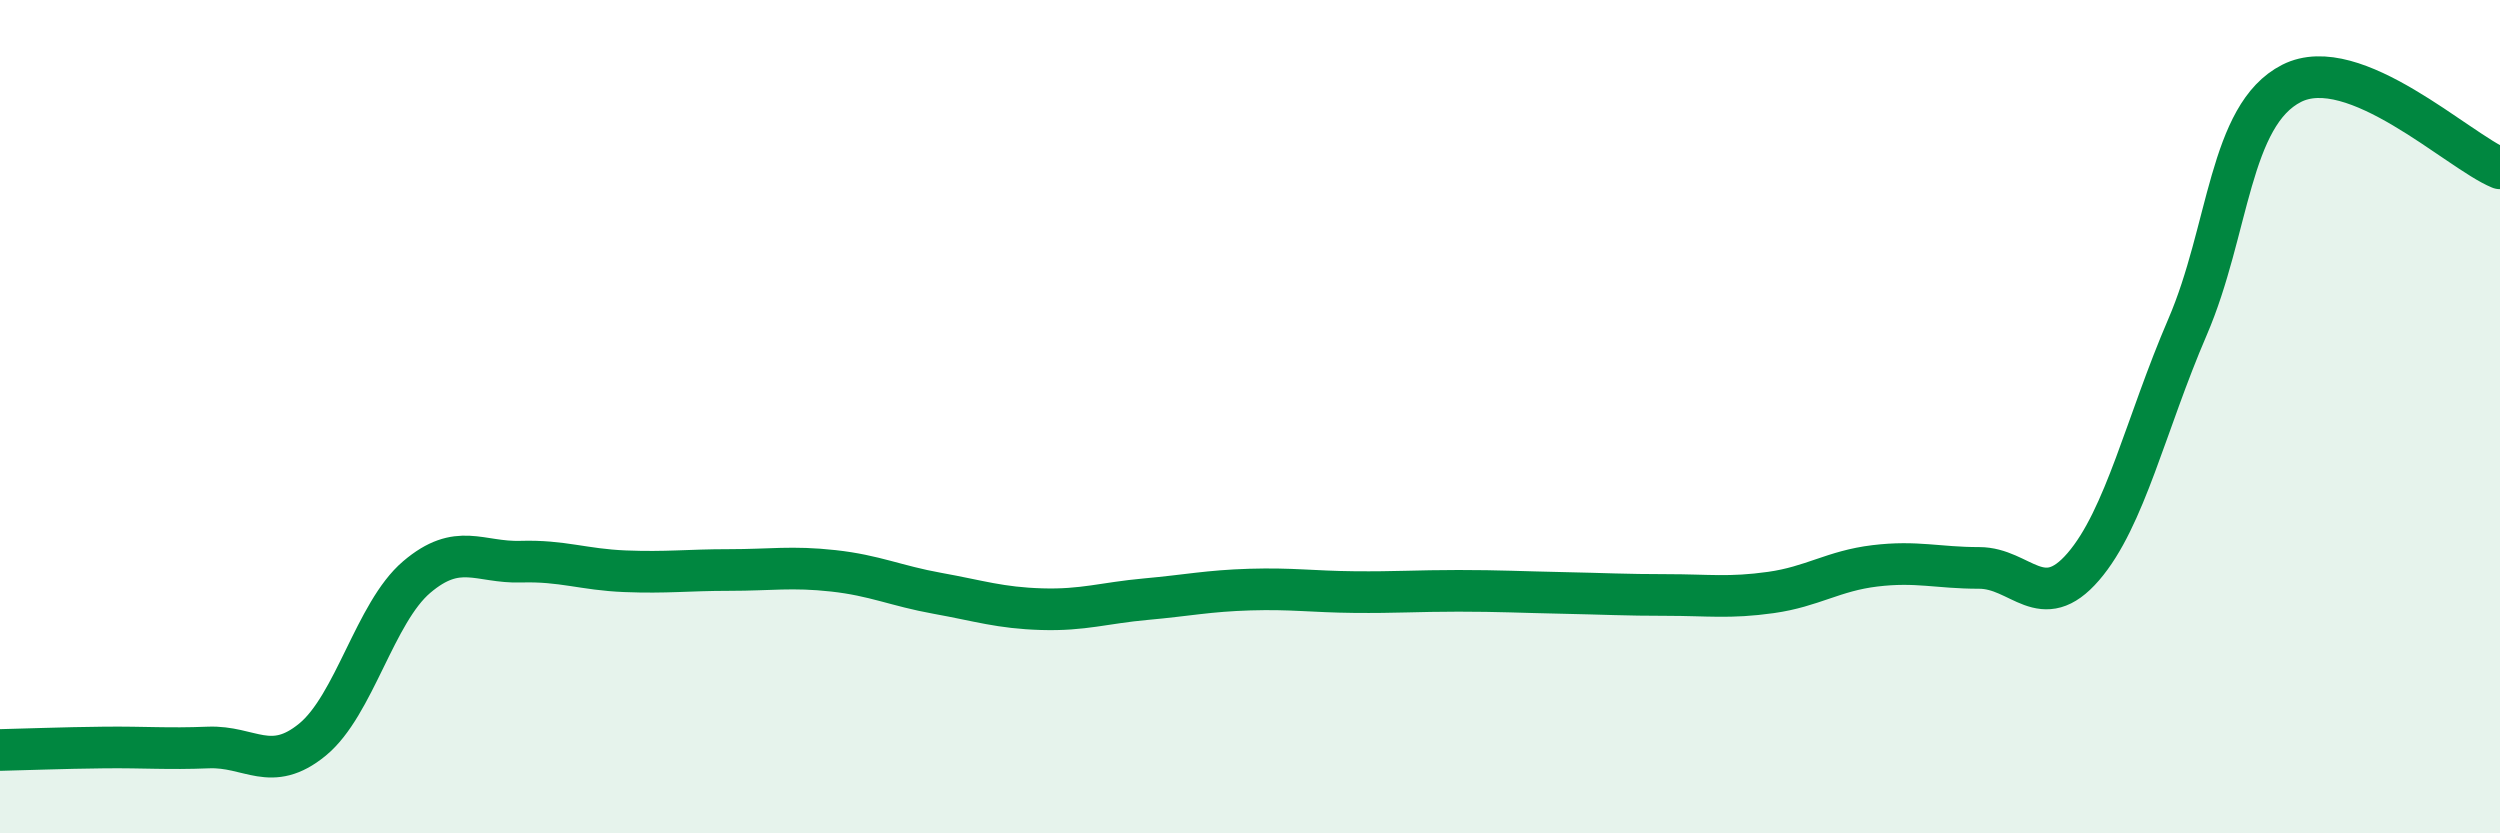 
    <svg width="60" height="20" viewBox="0 0 60 20" xmlns="http://www.w3.org/2000/svg">
      <path
        d="M 0,18 C 0.5,17.99 1.5,17.95 2.5,17.94 C 3.5,17.93 4,17.98 5,17.94 C 6,17.9 6.5,18.57 7.5,17.75 C 8.5,16.93 9,14.7 10,13.85 C 11,13 11.5,13.51 12.5,13.48 C 13.5,13.45 14,13.67 15,13.71 C 16,13.75 16.5,13.68 17.5,13.68 C 18.5,13.68 19,13.59 20,13.7 C 21,13.81 21.5,14.06 22.5,14.24 C 23.5,14.42 24,14.59 25,14.62 C 26,14.65 26.5,14.47 27.5,14.38 C 28.5,14.29 29,14.18 30,14.15 C 31,14.12 31.5,14.2 32.5,14.21 C 33.5,14.22 34,14.18 35,14.18 C 36,14.18 36.5,14.21 37.5,14.23 C 38.5,14.25 39,14.28 40,14.28 C 41,14.28 41.5,14.36 42.5,14.22 C 43.5,14.08 44,13.7 45,13.58 C 46,13.46 46.5,13.63 47.5,13.63 C 48.5,13.63 49,14.76 50,13.6 C 51,12.44 51.5,10.17 52.5,7.85 C 53.5,5.53 53.5,2.76 55,2 C 56.5,1.24 59,3.63 60,4.04L60 20L0 20Z"
        fill="#008740"
        opacity="0.1"
        stroke-linecap="round"
        stroke-linejoin="round"
      />
      <path
        d="M 0,18 C 0.5,17.99 1.5,17.95 2.5,17.94 C 3.5,17.93 4,17.98 5,17.94 C 6,17.9 6.5,18.57 7.5,17.75 C 8.5,16.93 9,14.7 10,13.85 C 11,13 11.5,13.51 12.5,13.48 C 13.5,13.45 14,13.67 15,13.71 C 16,13.75 16.5,13.68 17.5,13.68 C 18.5,13.68 19,13.59 20,13.7 C 21,13.81 21.5,14.06 22.5,14.24 C 23.5,14.42 24,14.59 25,14.62 C 26,14.65 26.5,14.47 27.5,14.38 C 28.5,14.29 29,14.18 30,14.15 C 31,14.12 31.5,14.2 32.5,14.21 C 33.5,14.22 34,14.18 35,14.18 C 36,14.18 36.5,14.21 37.5,14.23 C 38.5,14.25 39,14.28 40,14.28 C 41,14.28 41.5,14.36 42.5,14.22 C 43.5,14.08 44,13.7 45,13.58 C 46,13.46 46.5,13.63 47.5,13.63 C 48.5,13.63 49,14.76 50,13.6 C 51,12.44 51.5,10.17 52.5,7.85 C 53.5,5.53 53.5,2.76 55,2 C 56.5,1.24 59,3.63 60,4.04"
        stroke="#008740"
        stroke-width="1"
        fill="none"
        stroke-linecap="round"
        stroke-linejoin="round"
      />
    </svg>
  